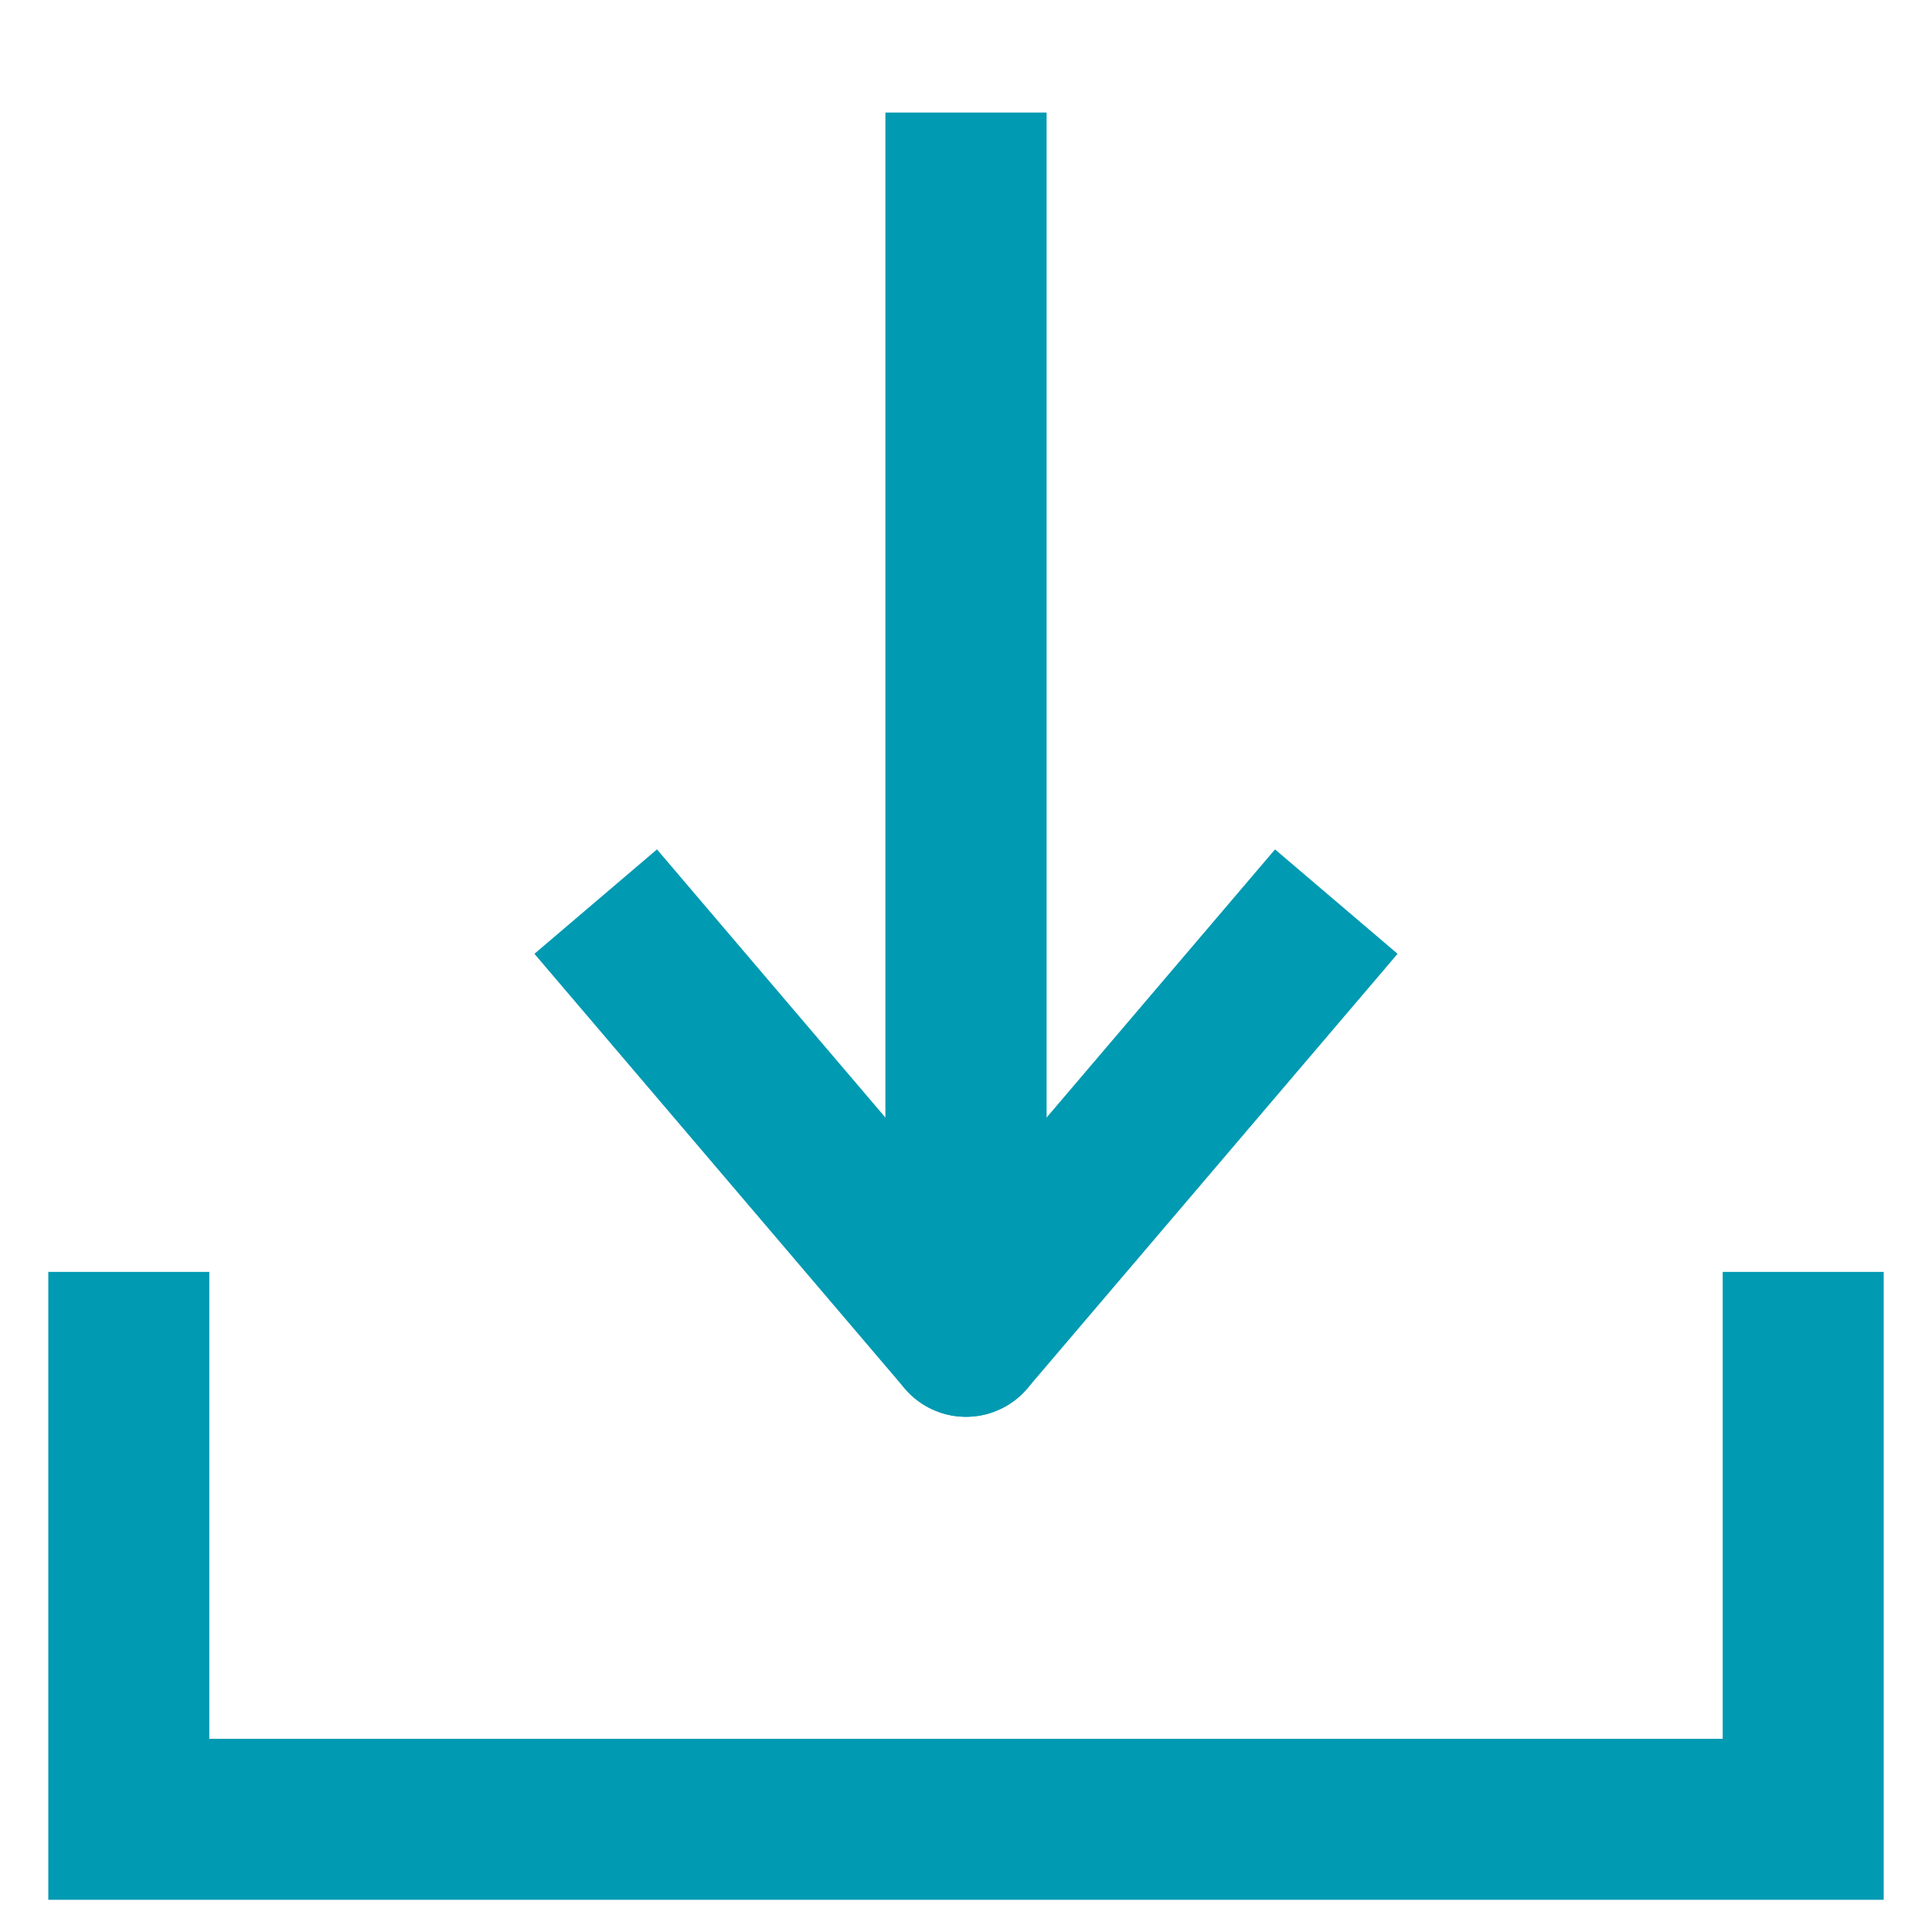 <?xml version="1.0" encoding="utf-8"?>
<!-- Generator: Adobe Illustrator 24.0.0, SVG Export Plug-In . SVG Version: 6.00 Build 0)  -->
<svg version="1.1" id="图层_1" xmlns="http://www.w3.org/2000/svg" xmlns:xlink="http://www.w3.org/1999/xlink" x="0px" y="0px"
	 viewBox="0 0 12 12" style="enable-background:new 0 0 12 12;" xml:space="preserve">
<style type="text/css">
	.st0{fill:none;stroke:#009AB2;stroke-miterlimit:10;}
	.st1{fill:none;stroke:#009AB2;stroke-linejoin:round;}
</style>
<title>icon</title>
<polyline class="st0" points="0.8,7.9 0.8,11.3 11.2,11.3 11.2,7.9 "/>
<polyline class="st1" points="6,0.7 6,8.3 3.7,5.6 "/>
<polyline class="st1" points="6,0.7 6,8.3 8.3,5.6 "/>
</svg>
